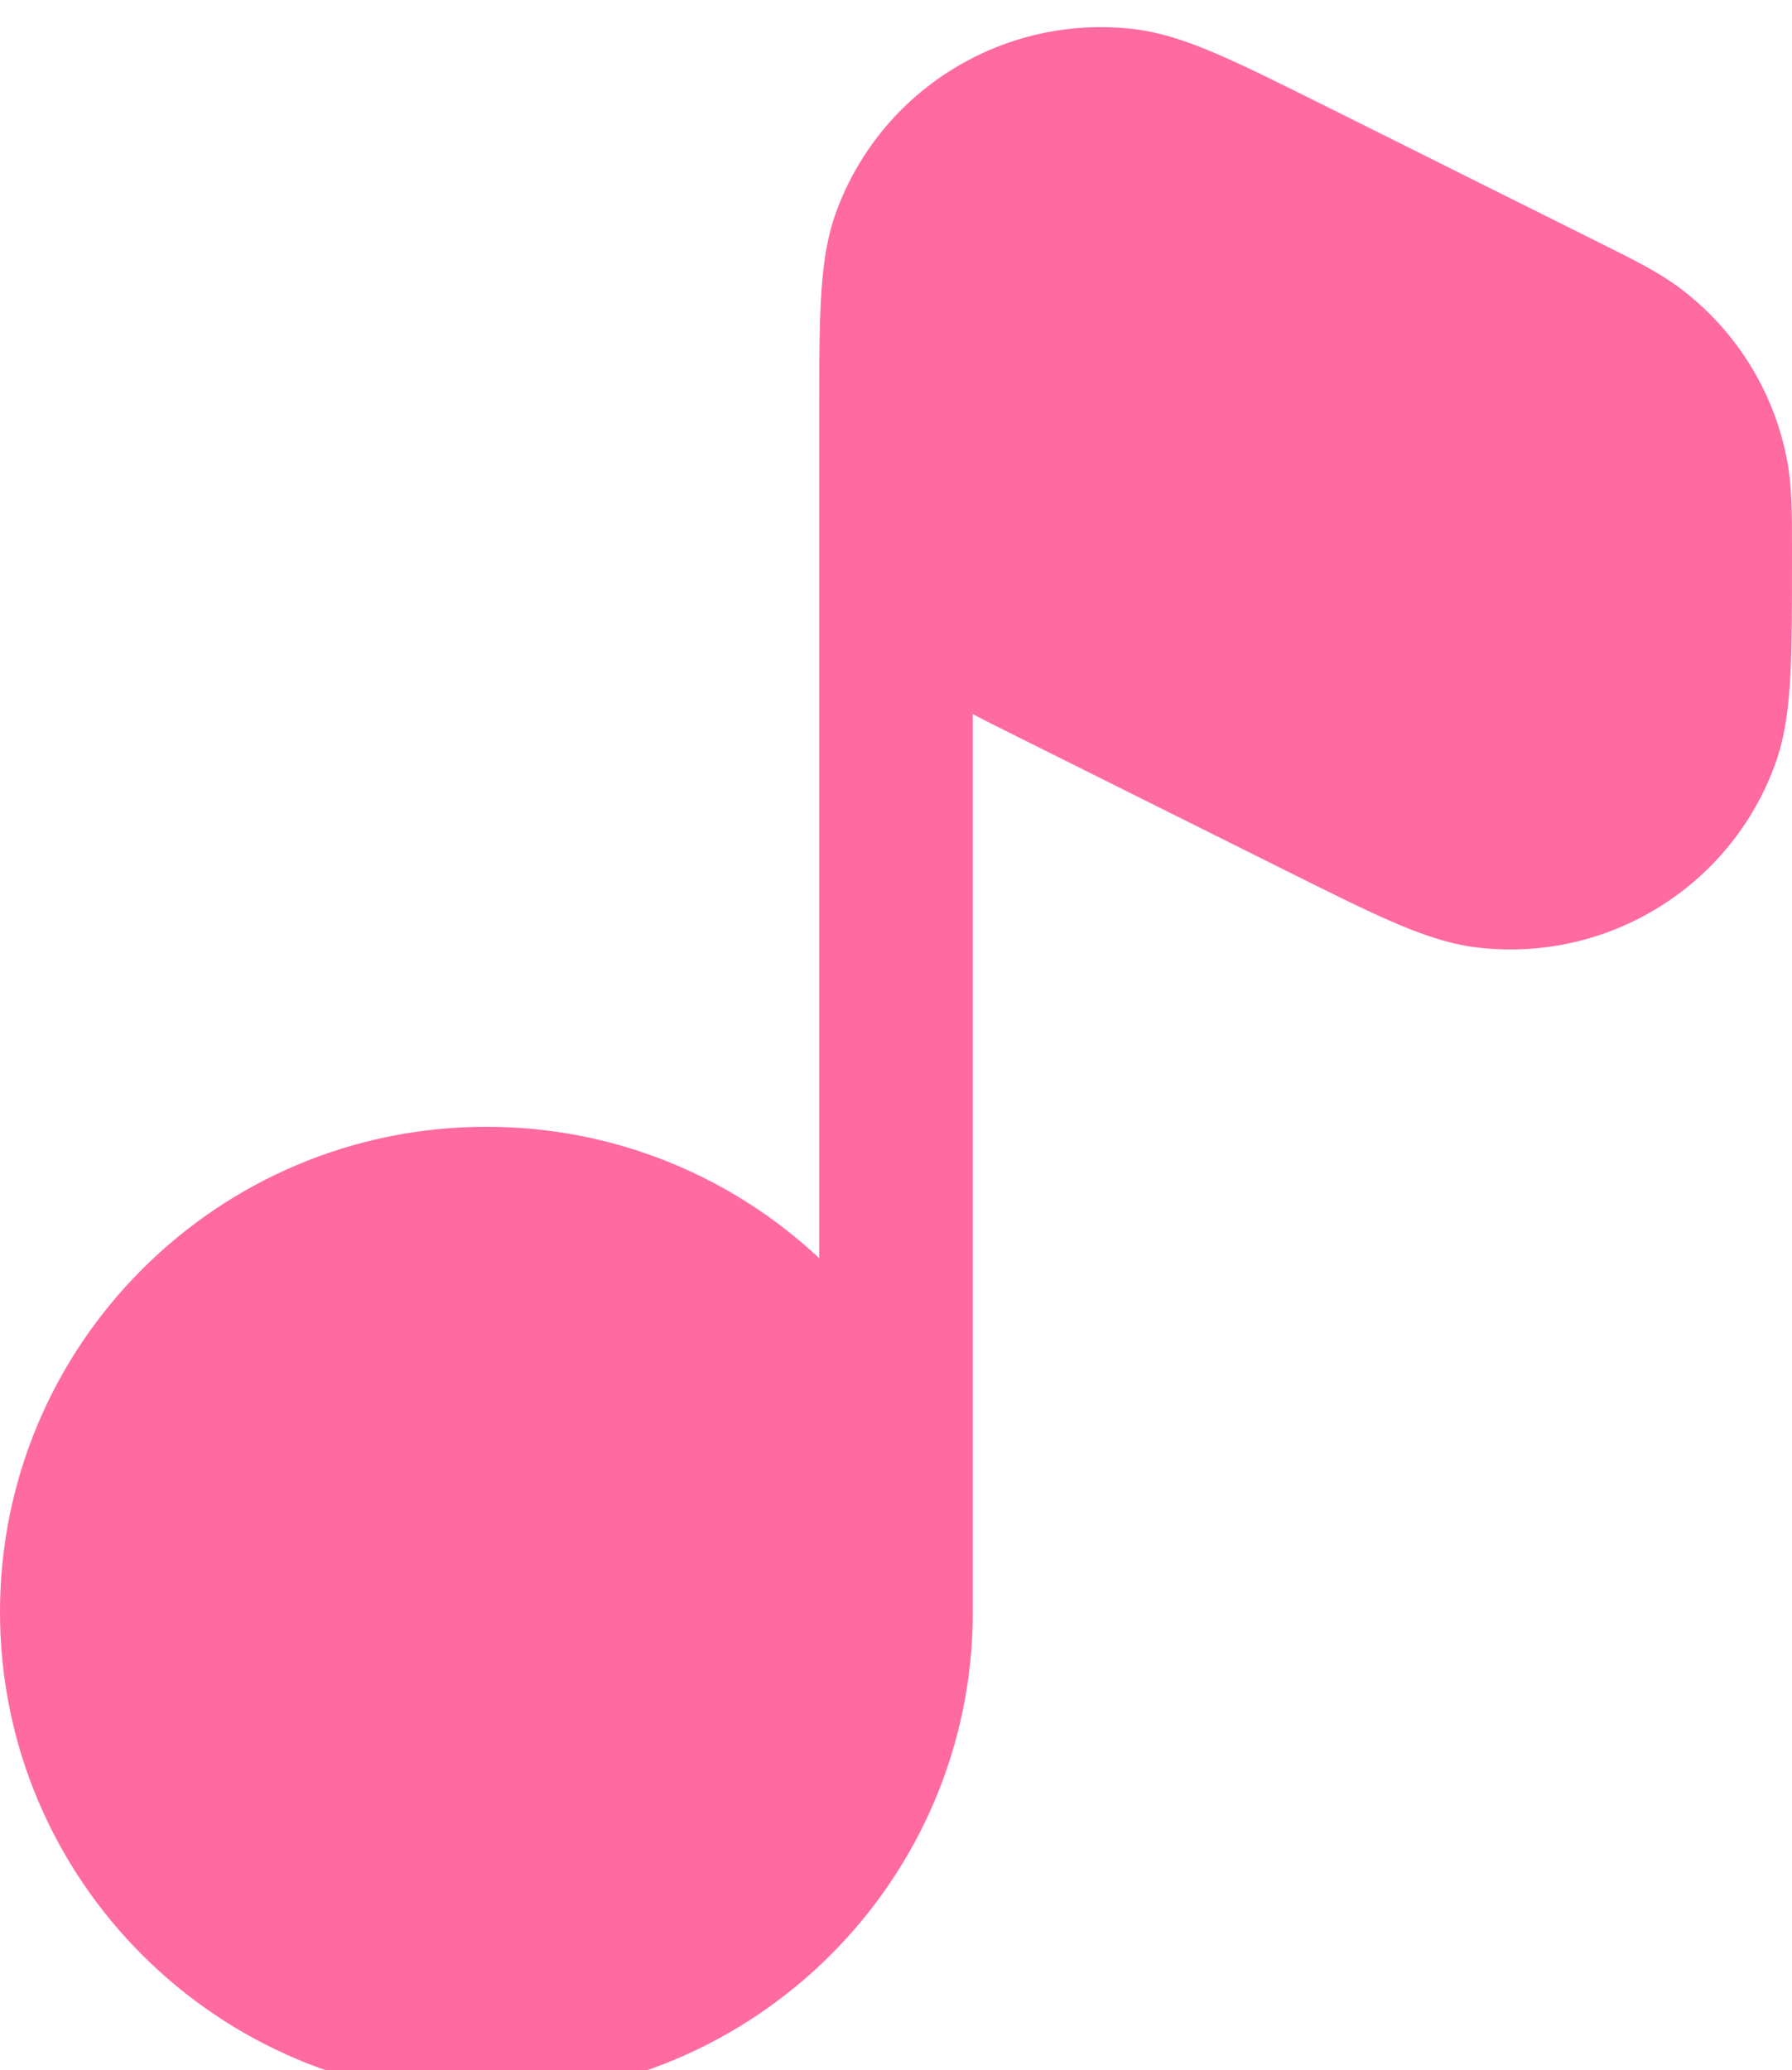 <?xml version="1.0" encoding="UTF-8"?> <svg xmlns="http://www.w3.org/2000/svg" width="264" height="305" viewBox="0 0 264 305" fill="none"> <g filter="url(#filter0_bi_620_649)"> <path d="M166.978 0.281C147.86 -1.944 129.72 9.242 123.165 27.297C121.688 31.366 121.169 35.765 120.926 40.377C120.744 43.855 120.699 48.002 120.689 52.886L120.685 59.734C120.685 59.807 120.685 59.879 120.685 59.951V181.365C107.867 169.361 90.623 162.01 71.657 162.01C32.082 162.01 0 194.019 0 233.505C0 272.991 32.082 305 71.657 305C111.232 305 143.313 272.991 143.313 233.505V101.211C144.894 102.052 146.607 102.905 148.483 103.84L189.328 124.216C195.638 127.363 200.773 129.925 204.98 131.755C209.222 133.6 213.398 135.105 217.707 135.607C236.823 137.831 254.964 126.645 261.518 108.59C262.997 104.521 263.514 100.122 263.759 95.511C263.998 90.938 263.998 85.21 263.998 78.171L264 76.924C264.001 71.69 264.003 67.596 263.259 63.715C261.343 53.727 255.808 44.792 247.712 38.615C244.565 36.215 240.895 34.386 236.202 32.047L195.357 11.672C189.047 8.524 183.912 5.962 179.704 4.132C175.462 2.287 171.287 0.782 166.978 0.281Z" fill="#FF458A" fill-opacity="0.8"></path> </g> <defs> <filter id="filter0_bi_620_649" x="-8" y="-8" width="280" height="321" filterUnits="userSpaceOnUse" color-interpolation-filters="sRGB"> <feFlood flood-opacity="0" result="BackgroundImageFix"></feFlood> <feGaussianBlur in="BackgroundImageFix" stdDeviation="4"></feGaussianBlur> <feComposite in2="SourceAlpha" operator="in" result="effect1_backgroundBlur_620_649"></feComposite> <feBlend mode="normal" in="SourceGraphic" in2="effect1_backgroundBlur_620_649" result="shape"></feBlend> <feColorMatrix in="SourceAlpha" type="matrix" values="0 0 0 0 0 0 0 0 0 0 0 0 0 0 0 0 0 0 127 0" result="hardAlpha"></feColorMatrix> <feOffset dy="4"></feOffset> <feGaussianBlur stdDeviation="2"></feGaussianBlur> <feComposite in2="hardAlpha" operator="arithmetic" k2="-1" k3="1"></feComposite> <feColorMatrix type="matrix" values="0 0 0 0 1 0 0 0 0 1 0 0 0 0 1 0 0 0 0.25 0"></feColorMatrix> <feBlend mode="normal" in2="shape" result="effect2_innerShadow_620_649"></feBlend> </filter> </defs> </svg> 